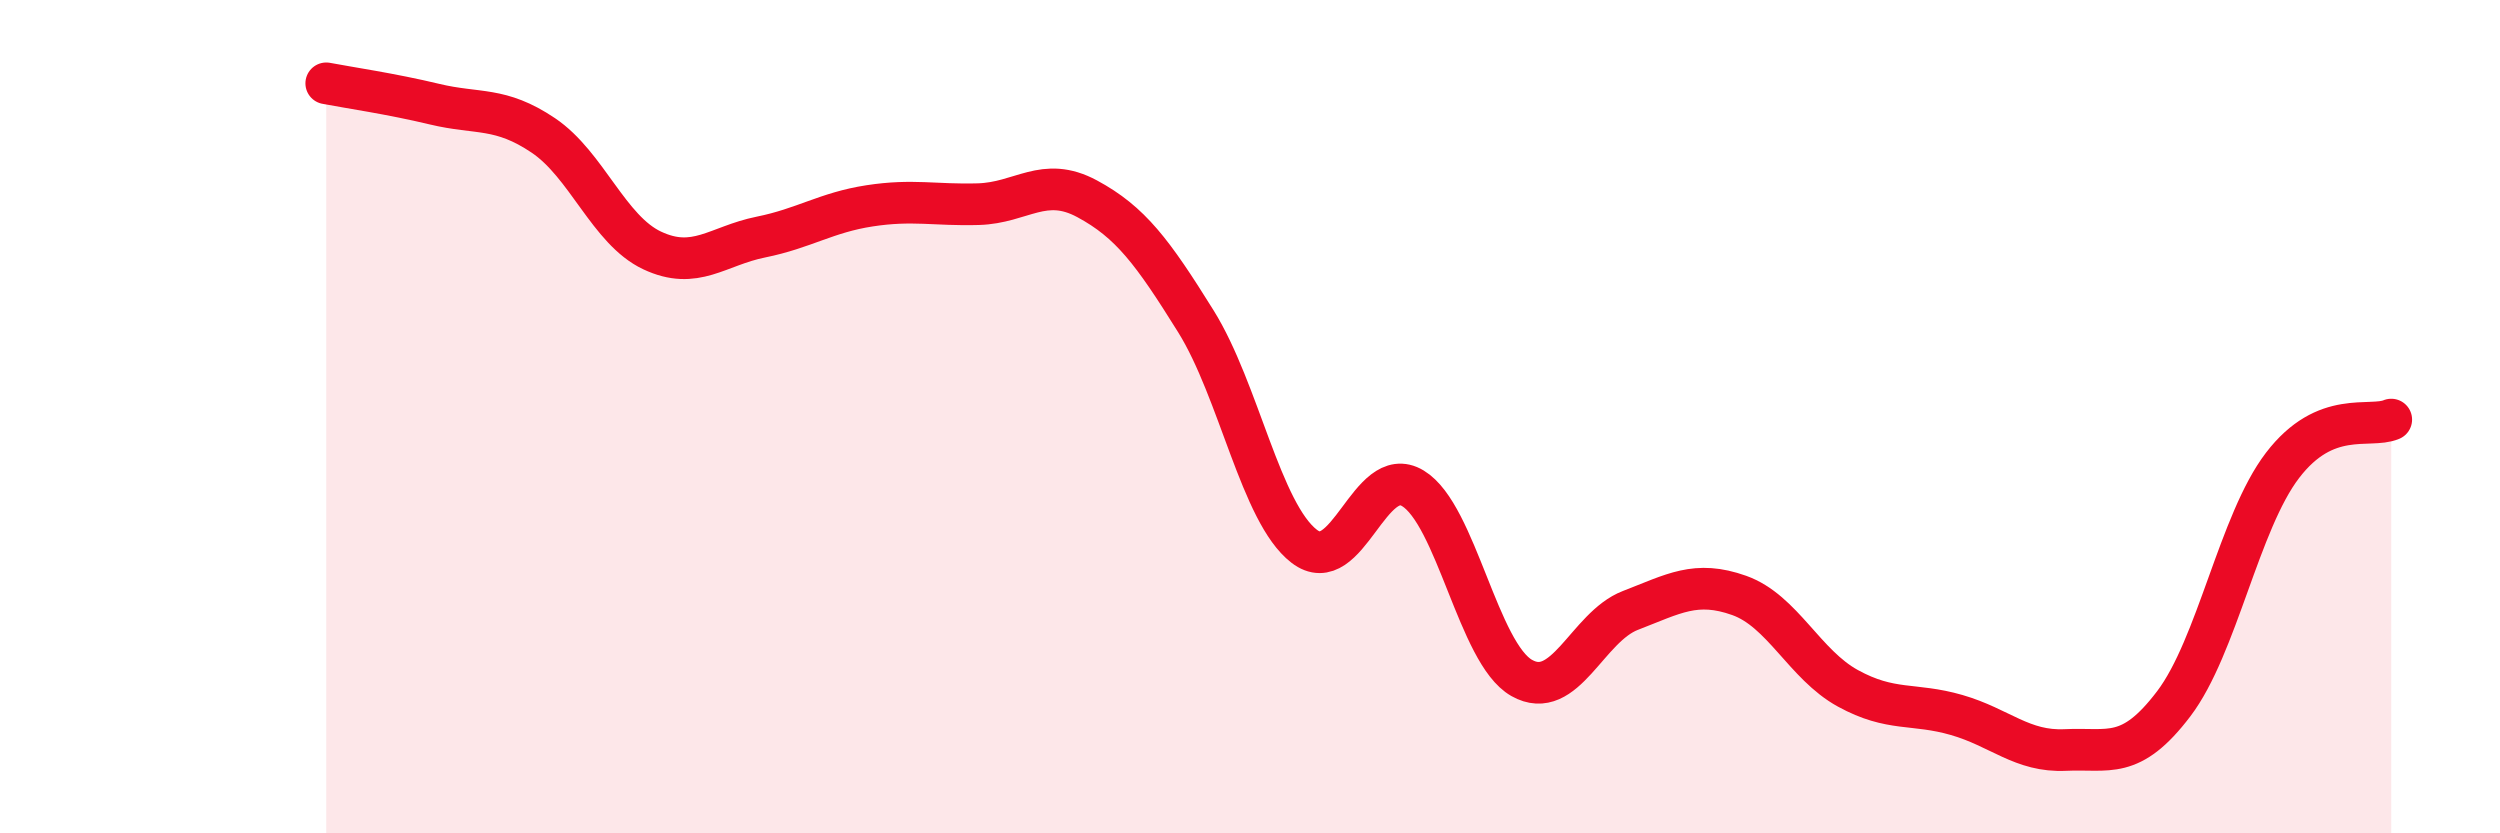 
    <svg width="60" height="20" viewBox="0 0 60 20" xmlns="http://www.w3.org/2000/svg">
      <path
        d="M 7.83,2 C 8.35,2.1 9.39,2.25 10.43,2.5 C 11.47,2.75 12,2.55 13.04,3.25 C 14.08,3.95 14.61,5.52 15.65,6.01 C 16.69,6.5 17.22,5.9 18.26,5.69 C 19.3,5.48 19.83,5.1 20.87,4.94 C 21.91,4.78 22.44,4.93 23.48,4.9 C 24.52,4.87 25.05,4.21 26.09,4.77 C 27.13,5.33 27.66,6.04 28.7,7.71 C 29.74,9.38 30.26,12.31 31.3,13.11 C 32.34,13.91 32.87,11.09 33.91,11.72 C 34.95,12.35 35.48,15.68 36.52,16.27 C 37.56,16.86 38.09,15.05 39.13,14.65 C 40.17,14.25 40.7,13.92 41.74,14.29 C 42.78,14.66 43.31,15.95 44.35,16.52 C 45.39,17.09 45.92,16.86 46.96,17.16 C 48,17.46 48.53,18.05 49.57,18 C 50.61,17.95 51.13,18.26 52.17,16.89 C 53.21,15.52 53.74,12.53 54.78,11.17 C 55.82,9.81 56.87,10.29 57.39,10.07L57.39 20L7.83 20Z"
        fill="#EB0A25"
        opacity="0.1"
        stroke-linecap="round"
        stroke-linejoin="round"
      />
      <path
        d="M 7.83,2 C 8.35,2.1 9.39,2.25 10.43,2.5 C 11.47,2.75 12,2.55 13.04,3.25 C 14.08,3.95 14.61,5.52 15.65,6.01 C 16.69,6.5 17.22,5.9 18.26,5.69 C 19.3,5.48 19.83,5.1 20.87,4.94 C 21.91,4.78 22.44,4.93 23.48,4.9 C 24.52,4.87 25.05,4.21 26.09,4.77 C 27.13,5.33 27.66,6.04 28.7,7.71 C 29.74,9.38 30.26,12.31 31.3,13.11 C 32.34,13.91 32.87,11.09 33.91,11.72 C 34.95,12.35 35.48,15.68 36.52,16.27 C 37.56,16.86 38.09,15.05 39.13,14.65 C 40.17,14.25 40.7,13.92 41.74,14.29 C 42.78,14.66 43.31,15.95 44.35,16.52 C 45.39,17.09 45.92,16.86 46.96,17.16 C 48,17.46 48.53,18.05 49.57,18 C 50.61,17.95 51.13,18.26 52.17,16.89 C 53.21,15.52 53.74,12.53 54.78,11.17 C 55.82,9.81 56.87,10.29 57.39,10.07"
        stroke="#EB0A25"
        stroke-width="1"
        fill="none"
        stroke-linecap="round"
        stroke-linejoin="round"
      />
    </svg>
  
